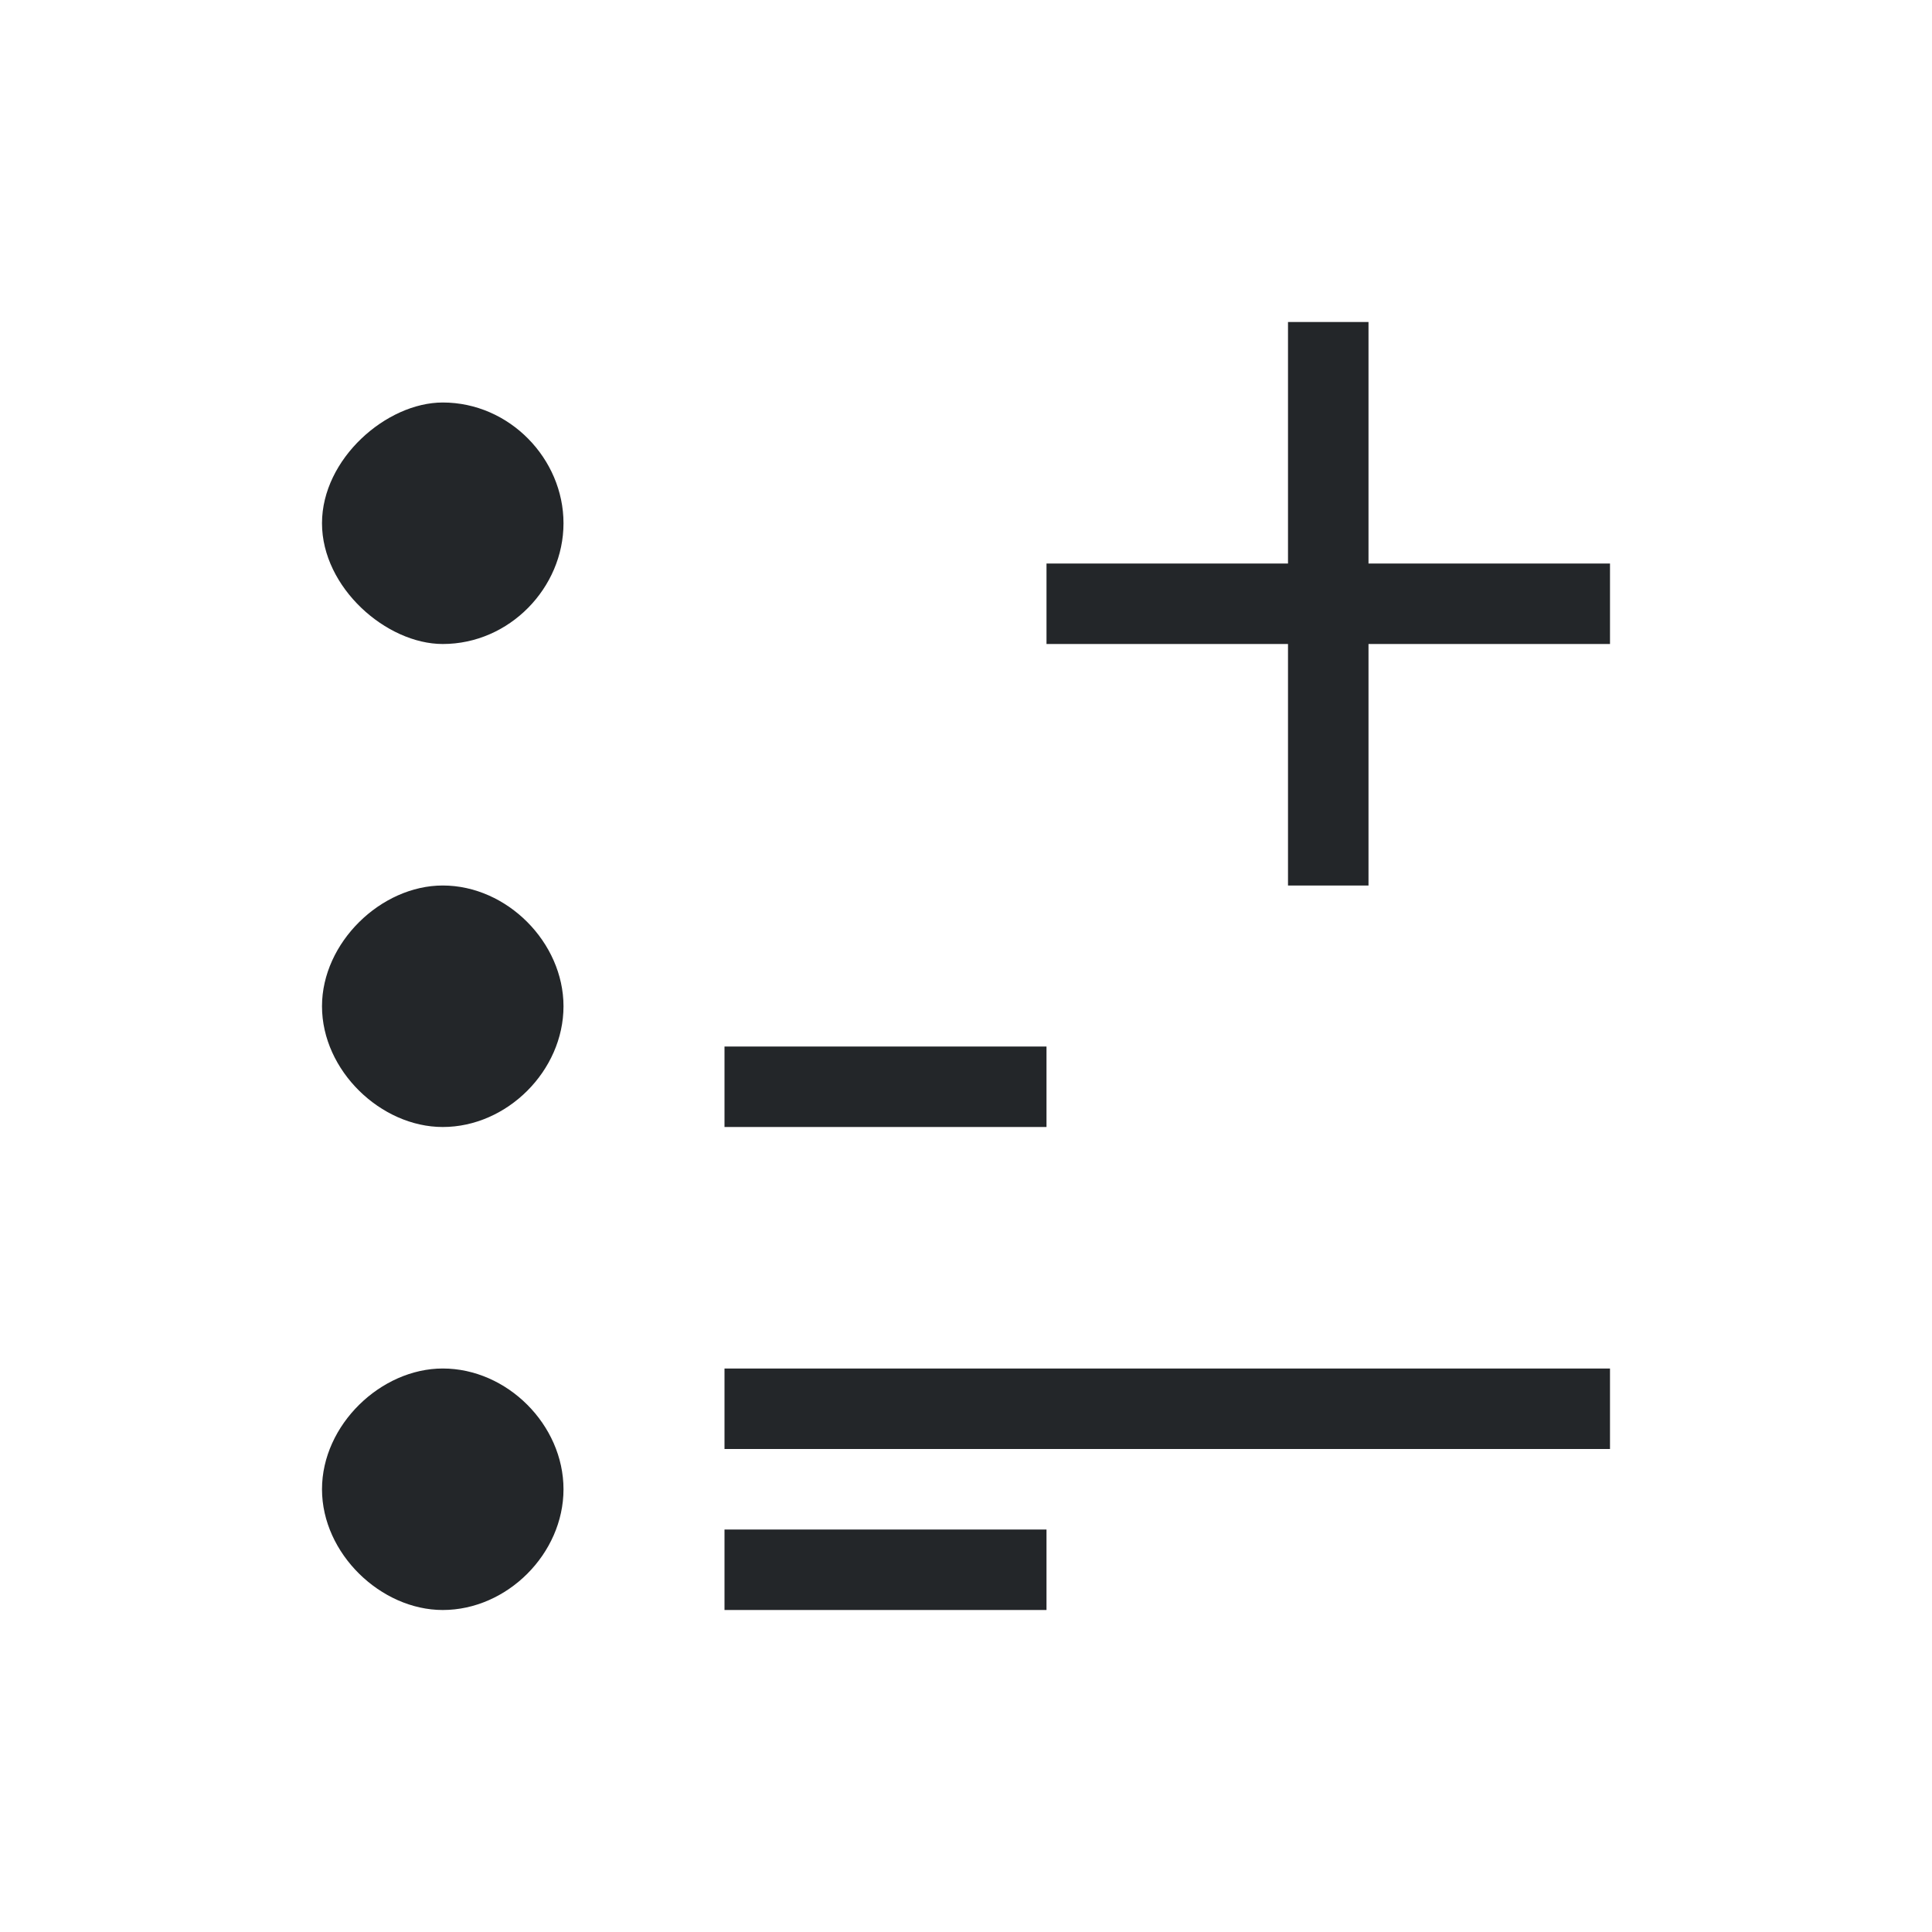 <svg xmlns="http://www.w3.org/2000/svg" id="svg1" version="1.1" viewBox="0 0 24 24" width="24" height="24">
  <defs id="defs3051">
    <style id="current-color-scheme" type="text/css">.ColorScheme-Text {
        color:#232629;
      }</style>
  </defs>
  <g transform="translate(1,1)">
    <path id="path7" class="ColorScheme-Text" d="m15 3v3h-3v1h3v3h1v-3h3v-1h-3v-3h-1zm-10.5 1c-0.7 0-1.5 0.7-1.5 1.5s0.8 1.5 1.5 1.5c0.83 0 1.5-0.7 1.5-1.5s-0.67-1.5-1.5-1.5zm0 6c-0.768 0-1.5 0.71-1.5 1.5 0 0.8 0.732 1.5 1.5 1.5 0.8 0 1.5-0.7 1.5-1.5 0-0.79-0.7-1.5-1.5-1.5zm3.5 2v1h4v-1h-4zm-3.5 4c-0.768 0-1.5 0.7-1.5 1.5s0.732 1.5 1.5 1.5c0.8 0 1.5-0.7 1.5-1.5s-0.7-1.5-1.5-1.5zm3.5 0v1h11v-1h-11zm0 2v1h4v-1h-4z" fill="currentColor"/>
  </g>
</svg>
